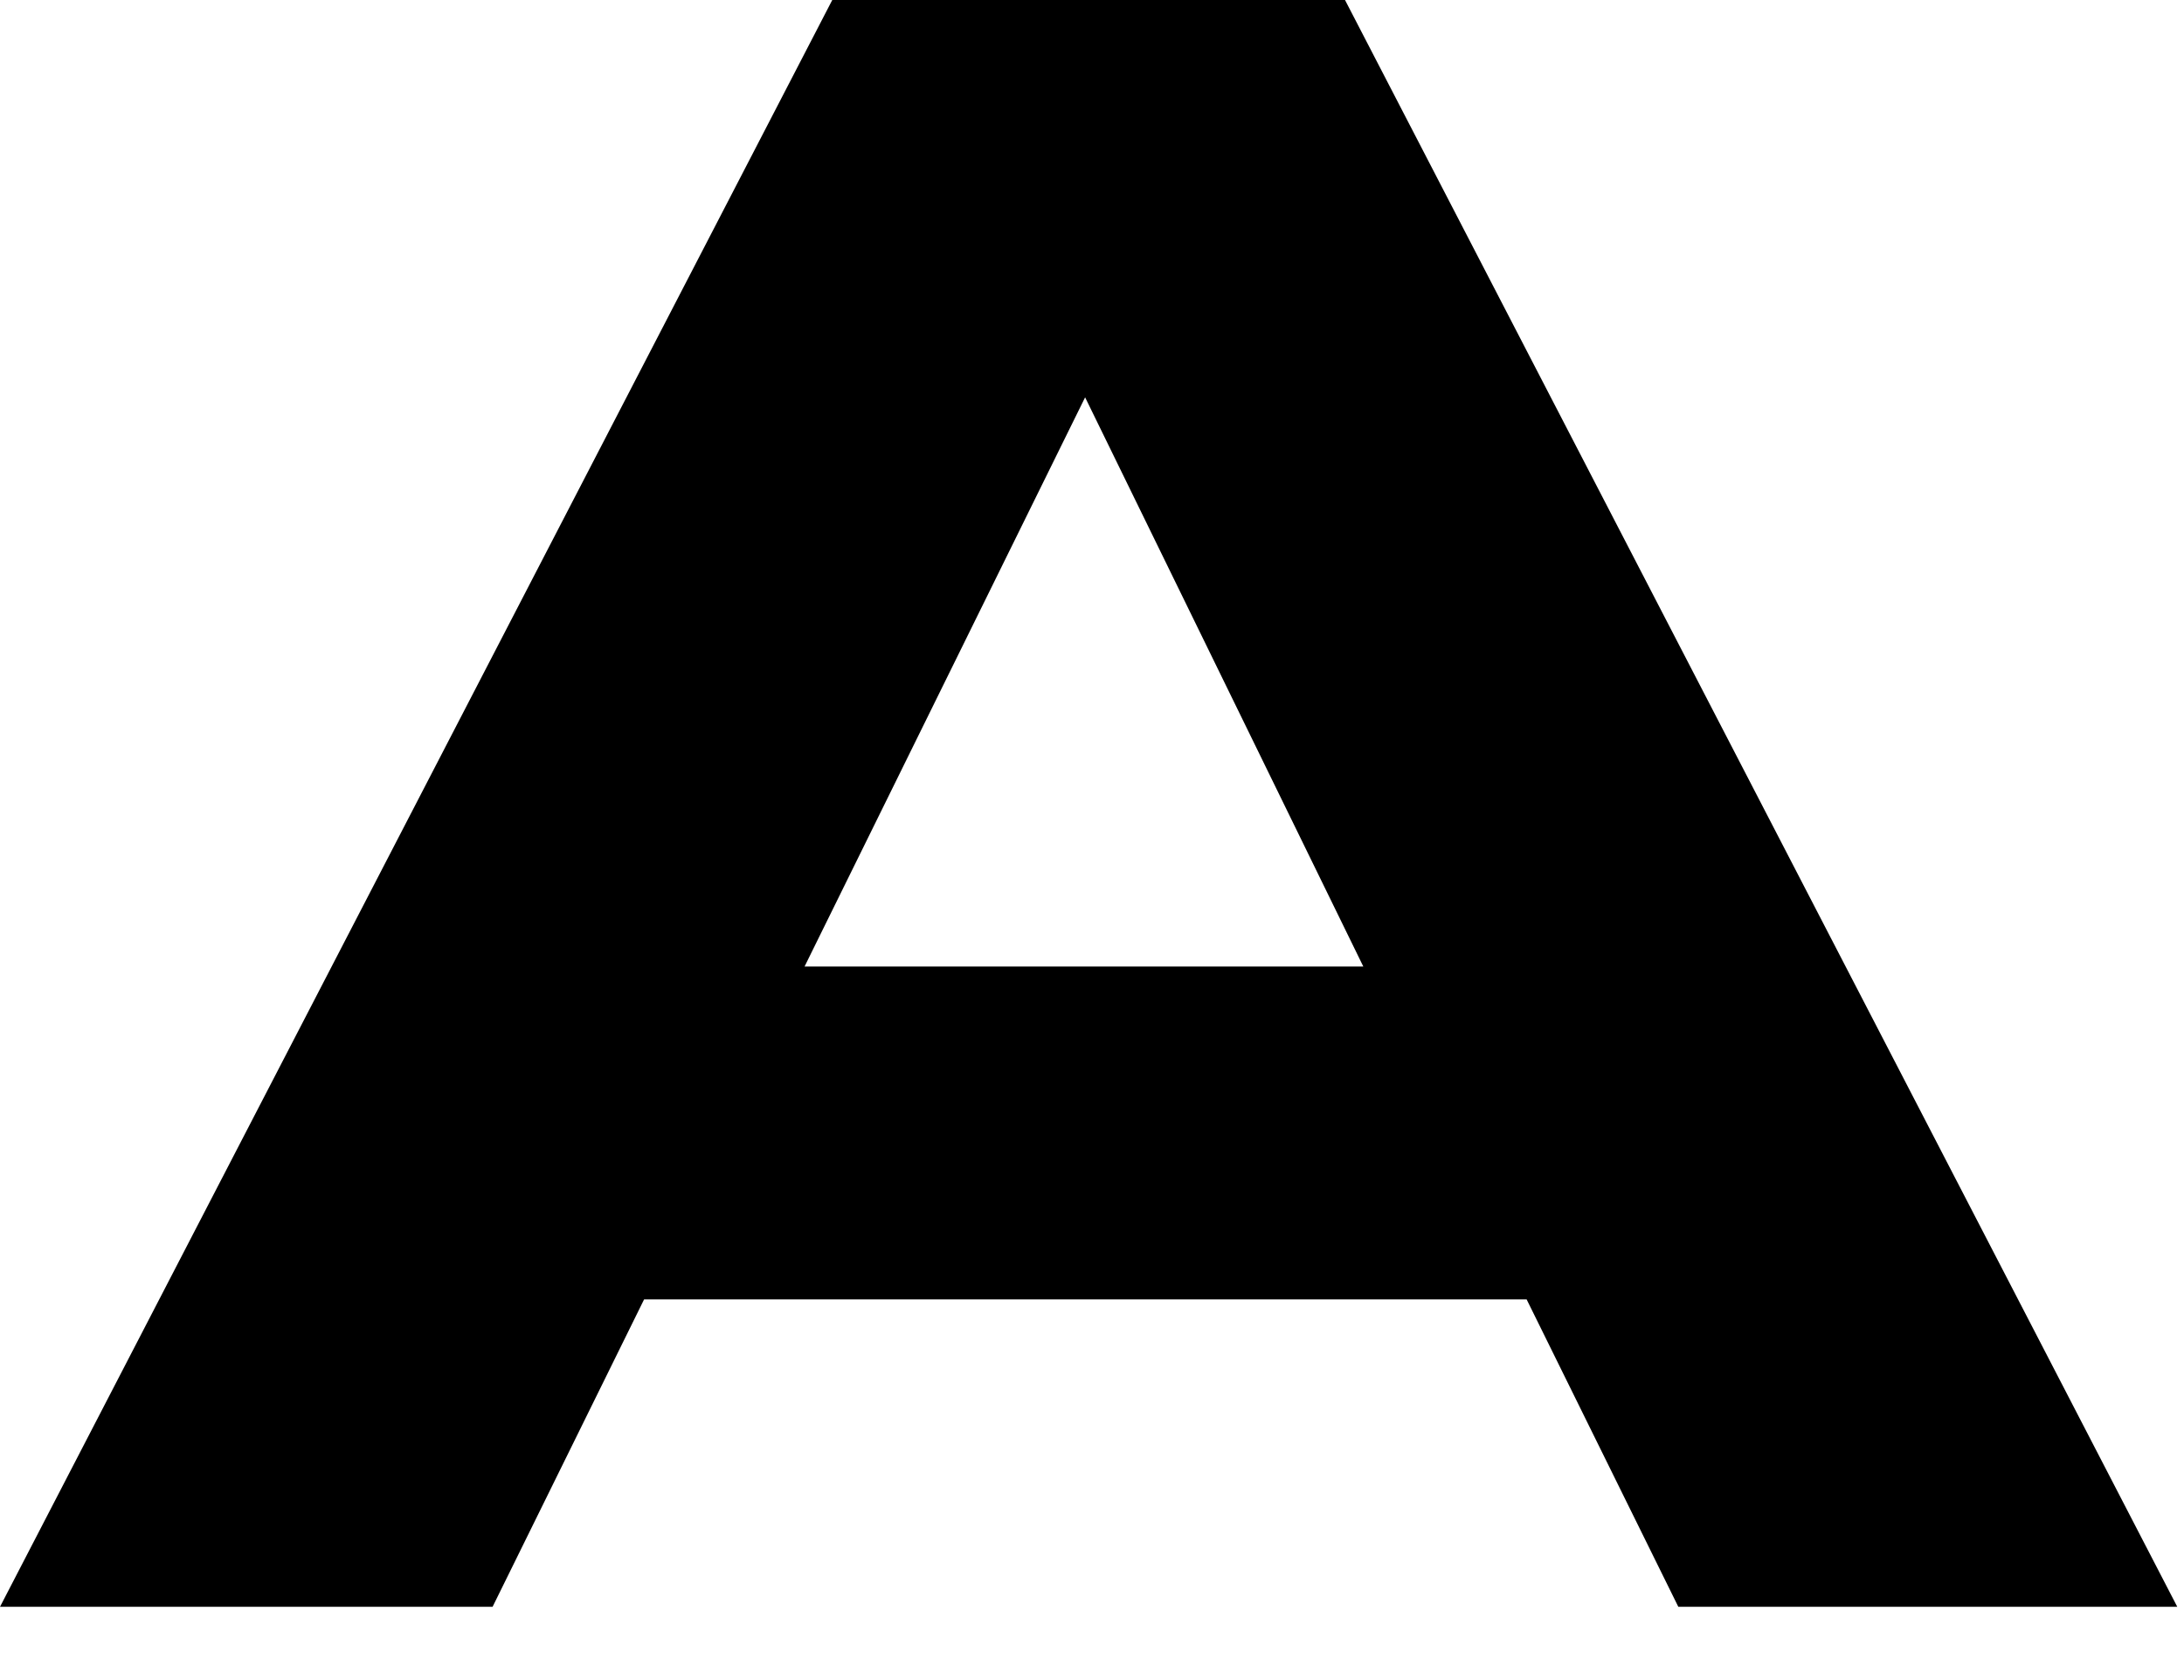 <?xml version="1.0" encoding="utf-8"?>
<svg xmlns="http://www.w3.org/2000/svg" fill="none" height="100%" overflow="visible" preserveAspectRatio="none" style="display: block;" viewBox="0 0 13 10" width="100%">
<path d="M9.087 7.734H3.834L2.932 9.564H0L4.954 0H8.006L12.96 9.564H9.99L9.087 7.734ZM8.115 5.753L6.459 2.365L4.789 5.753H8.115Z" fill="black" id="Vector"/>
</svg>